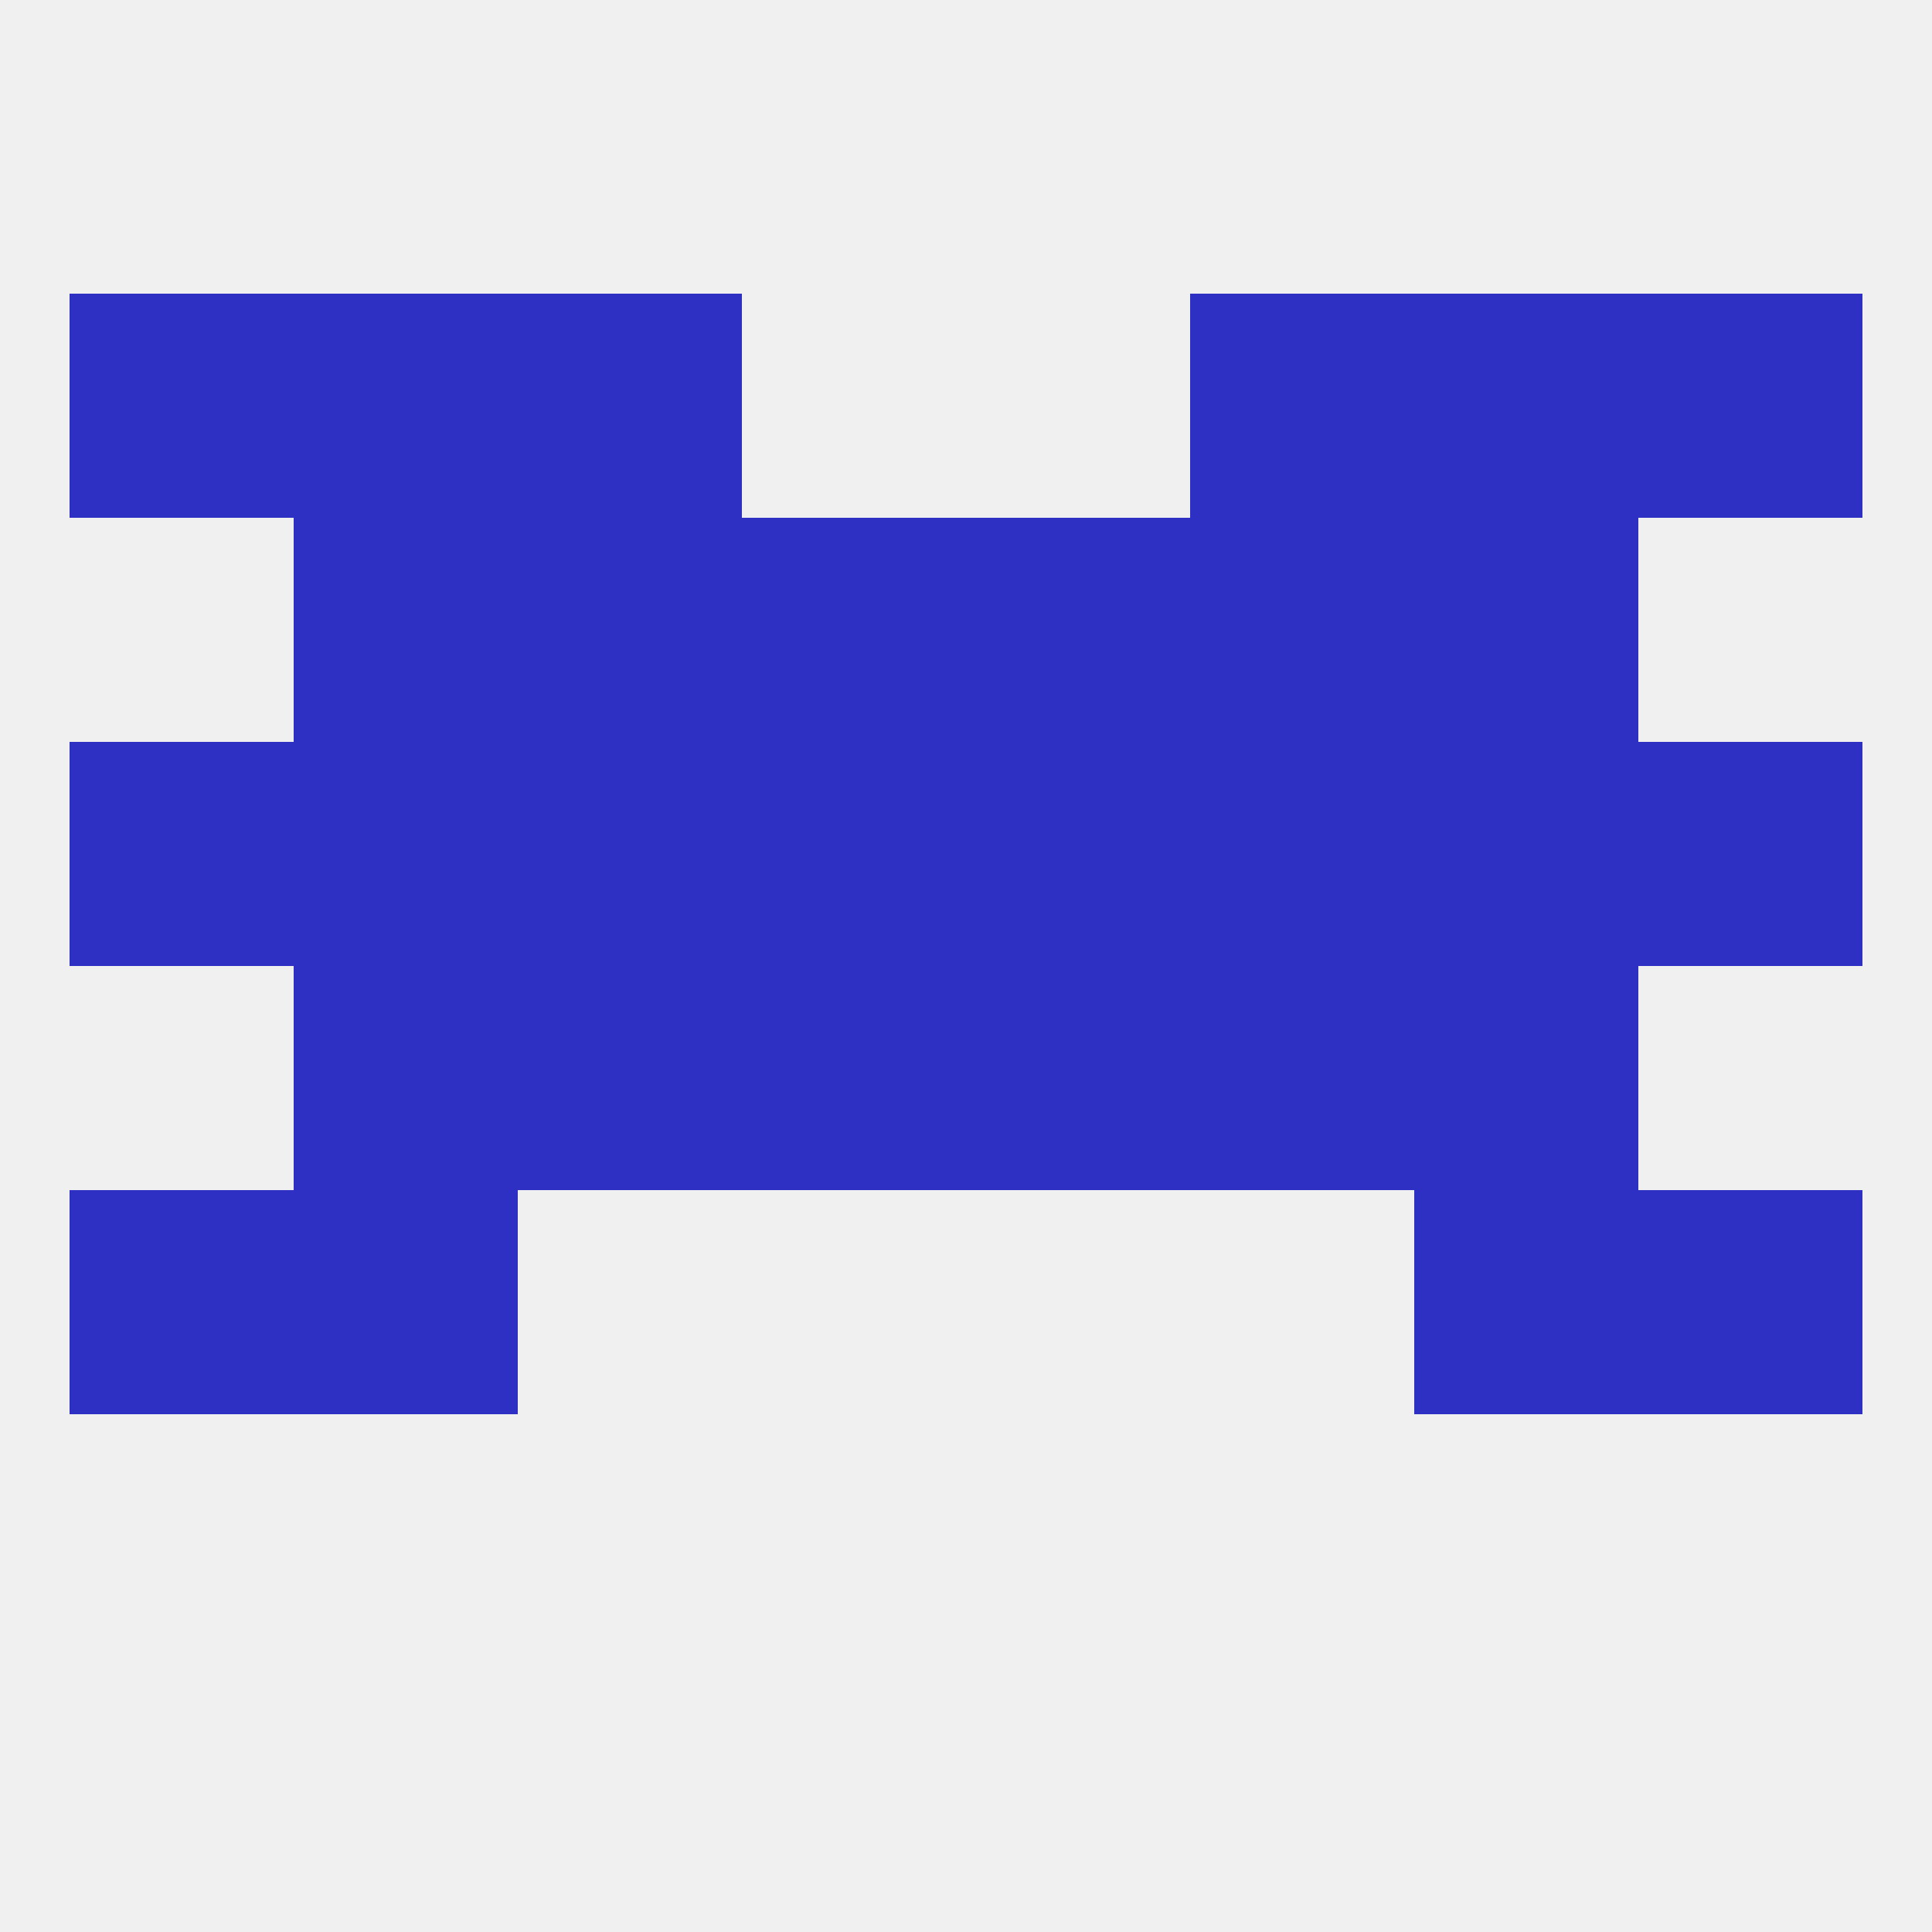 
<!--   <?xml version="1.0"?> -->
<svg version="1.1" baseprofile="full" xmlns="http://www.w3.org/2000/svg" xmlns:xlink="http://www.w3.org/1999/xlink" xmlns:ev="http://www.w3.org/2001/xml-events" width="250" height="250" viewBox="0 0 250 250" >
	<rect width="100%" height="100%" fill="rgba(240,240,240,255)"/>

	<rect x="212" y="154" width="29" height="29" fill="rgba(45,48,194,255)"/>
	<rect x="38" y="154" width="29" height="29" fill="rgba(45,48,194,255)"/>
	<rect x="183" y="154" width="29" height="29" fill="rgba(45,48,194,255)"/>
	<rect x="9" y="154" width="29" height="29" fill="rgba(45,48,194,255)"/>
	<rect x="96" y="96" width="29" height="29" fill="rgba(45,48,194,255)"/>
	<rect x="125" y="96" width="29" height="29" fill="rgba(45,48,194,255)"/>
	<rect x="67" y="96" width="29" height="29" fill="rgba(45,48,194,255)"/>
	<rect x="154" y="96" width="29" height="29" fill="rgba(45,48,194,255)"/>
	<rect x="9" y="96" width="29" height="29" fill="rgba(45,48,194,255)"/>
	<rect x="212" y="96" width="29" height="29" fill="rgba(45,48,194,255)"/>
	<rect x="38" y="96" width="29" height="29" fill="rgba(45,48,194,255)"/>
	<rect x="183" y="96" width="29" height="29" fill="rgba(45,48,194,255)"/>
	<rect x="183" y="67" width="29" height="29" fill="rgba(45,48,194,255)"/>
	<rect x="96" y="67" width="29" height="29" fill="rgba(45,48,194,255)"/>
	<rect x="125" y="67" width="29" height="29" fill="rgba(45,48,194,255)"/>
	<rect x="67" y="67" width="29" height="29" fill="rgba(45,48,194,255)"/>
	<rect x="154" y="67" width="29" height="29" fill="rgba(45,48,194,255)"/>
	<rect x="38" y="67" width="29" height="29" fill="rgba(45,48,194,255)"/>
	<rect x="67" y="38" width="29" height="29" fill="rgba(45,48,194,255)"/>
	<rect x="154" y="38" width="29" height="29" fill="rgba(45,48,194,255)"/>
	<rect x="9" y="38" width="29" height="29" fill="rgba(45,48,194,255)"/>
	<rect x="212" y="38" width="29" height="29" fill="rgba(45,48,194,255)"/>
	<rect x="38" y="38" width="29" height="29" fill="rgba(45,48,194,255)"/>
	<rect x="183" y="38" width="29" height="29" fill="rgba(45,48,194,255)"/>
	<rect x="67" y="125" width="29" height="29" fill="rgba(45,48,194,255)"/>
	<rect x="154" y="125" width="29" height="29" fill="rgba(45,48,194,255)"/>
	<rect x="96" y="125" width="29" height="29" fill="rgba(45,48,194,255)"/>
	<rect x="125" y="125" width="29" height="29" fill="rgba(45,48,194,255)"/>
	<rect x="38" y="125" width="29" height="29" fill="rgba(45,48,194,255)"/>
	<rect x="183" y="125" width="29" height="29" fill="rgba(45,48,194,255)"/>
</svg>